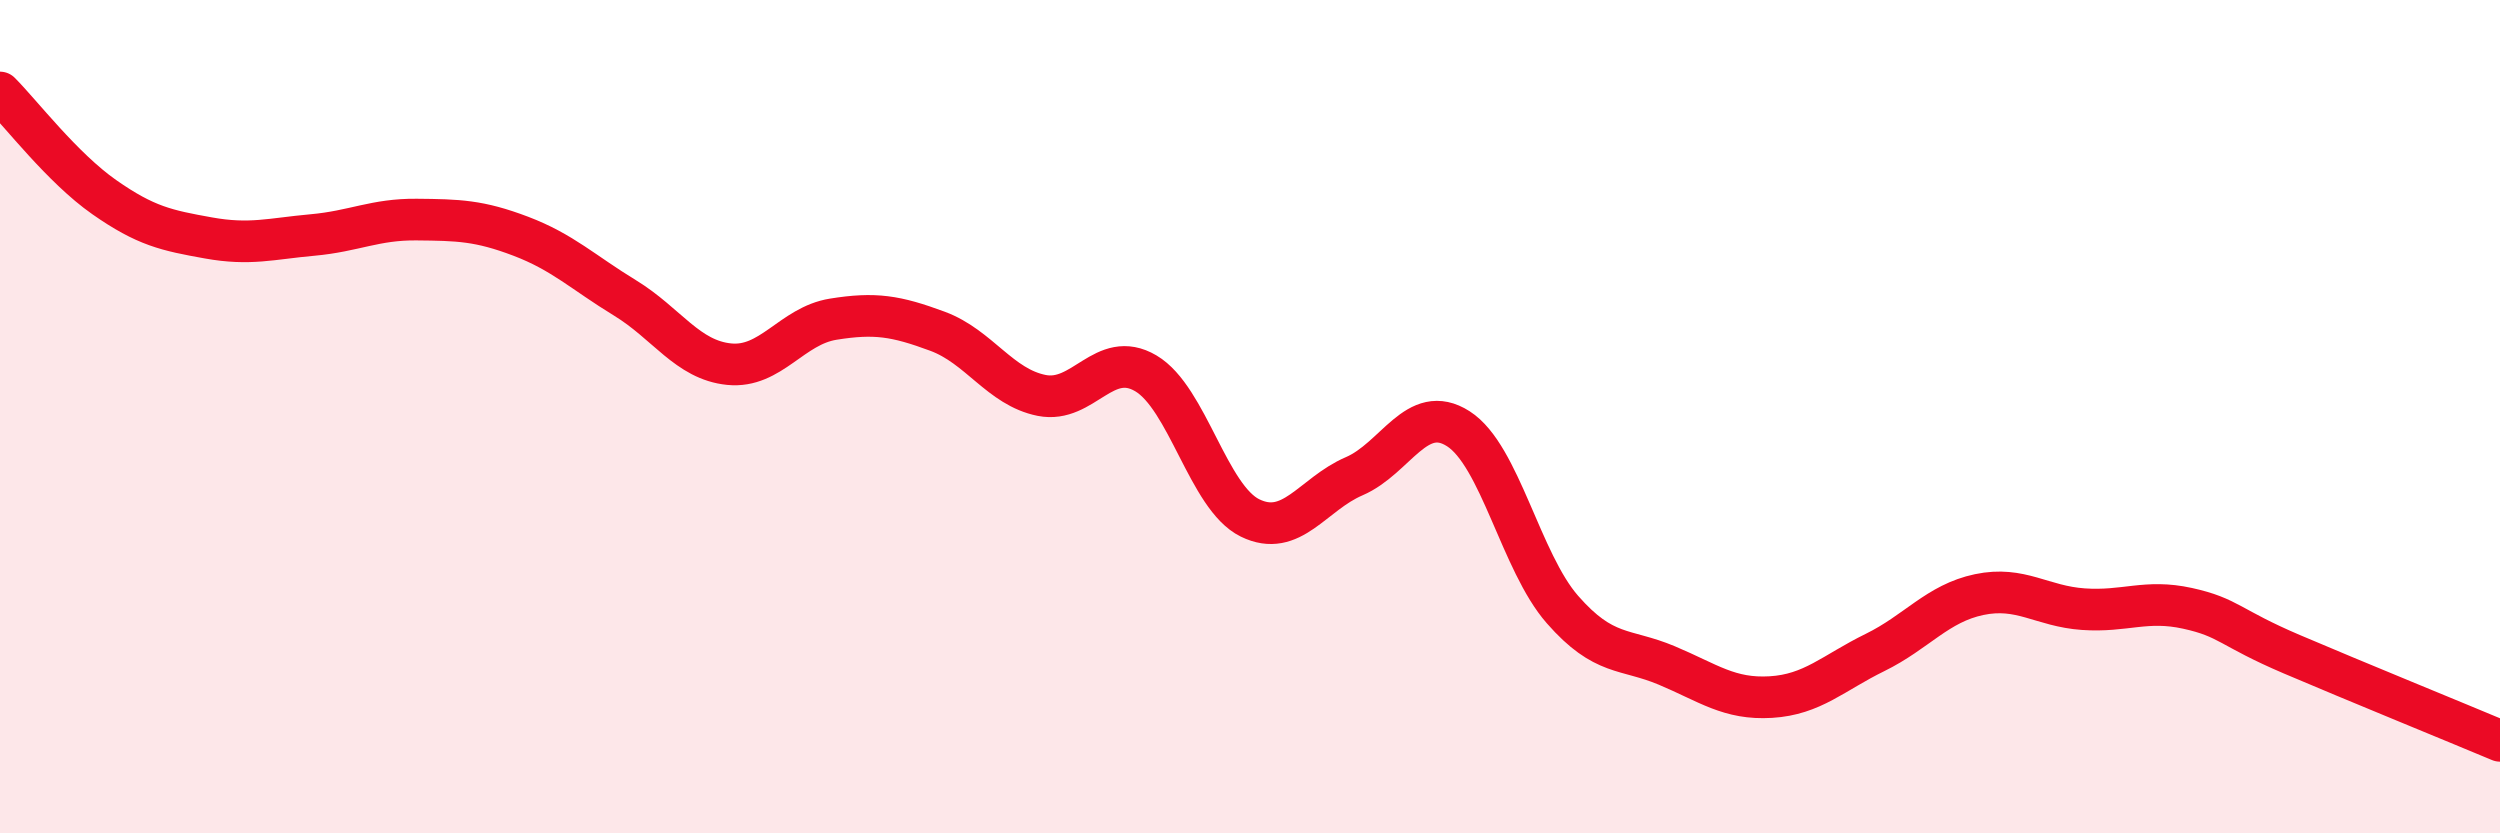 
    <svg width="60" height="20" viewBox="0 0 60 20" xmlns="http://www.w3.org/2000/svg">
      <path
        d="M 0,2.22 C 0.5,2.72 1.5,4.03 2.5,4.73 C 3.5,5.43 4,5.53 5,5.71 C 6,5.89 6.5,5.73 7.5,5.64 C 8.5,5.55 9,5.26 10,5.27 C 11,5.28 11.5,5.29 12.5,5.67 C 13.5,6.05 14,6.54 15,7.15 C 16,7.76 16.5,8.64 17.5,8.74 C 18.5,8.84 19,7.82 20,7.66 C 21,7.5 21.5,7.58 22.5,7.95 C 23.5,8.32 24,9.29 25,9.49 C 26,9.69 26.5,8.37 27.5,8.96 C 28.5,9.55 29,11.94 30,12.43 C 31,12.92 31.5,11.86 32.5,11.43 C 33.5,11 34,9.65 35,10.29 C 36,10.93 36.5,13.49 37.5,14.63 C 38.5,15.77 39,15.55 40,15.97 C 41,16.39 41.5,16.79 42.5,16.73 C 43.5,16.67 44,16.15 45,15.66 C 46,15.17 46.5,14.48 47.5,14.27 C 48.5,14.06 49,14.55 50,14.62 C 51,14.69 51.5,14.38 52.5,14.6 C 53.5,14.82 53.5,15.06 55,15.7 C 56.5,16.34 59,17.36 60,17.78L60 20L0 20Z"
        fill="#EB0A25"
        opacity="0.1"
        stroke-linecap="round"
        stroke-linejoin="round"
      />
      <path
        d="M 0,2.22 C 0.5,2.72 1.5,4.03 2.5,4.73 C 3.5,5.43 4,5.53 5,5.71 C 6,5.89 6.5,5.73 7.5,5.64 C 8.5,5.55 9,5.26 10,5.27 C 11,5.28 11.5,5.29 12.5,5.67 C 13.5,6.05 14,6.54 15,7.15 C 16,7.76 16.5,8.64 17.5,8.74 C 18.5,8.84 19,7.82 20,7.66 C 21,7.5 21.5,7.58 22.5,7.95 C 23.5,8.32 24,9.29 25,9.49 C 26,9.69 26.5,8.37 27.5,8.96 C 28.5,9.55 29,11.94 30,12.43 C 31,12.92 31.5,11.86 32.5,11.43 C 33.5,11 34,9.65 35,10.29 C 36,10.93 36.5,13.49 37.5,14.63 C 38.5,15.77 39,15.55 40,15.97 C 41,16.39 41.5,16.79 42.5,16.73 C 43.5,16.67 44,16.15 45,15.66 C 46,15.17 46.5,14.48 47.5,14.27 C 48.5,14.06 49,14.55 50,14.62 C 51,14.69 51.5,14.38 52.5,14.6 C 53.5,14.82 53.5,15.06 55,15.7 C 56.5,16.34 59,17.36 60,17.78"
        stroke="#EB0A25"
        stroke-width="1"
        fill="none"
        stroke-linecap="round"
        stroke-linejoin="round"
      />
    </svg>
  